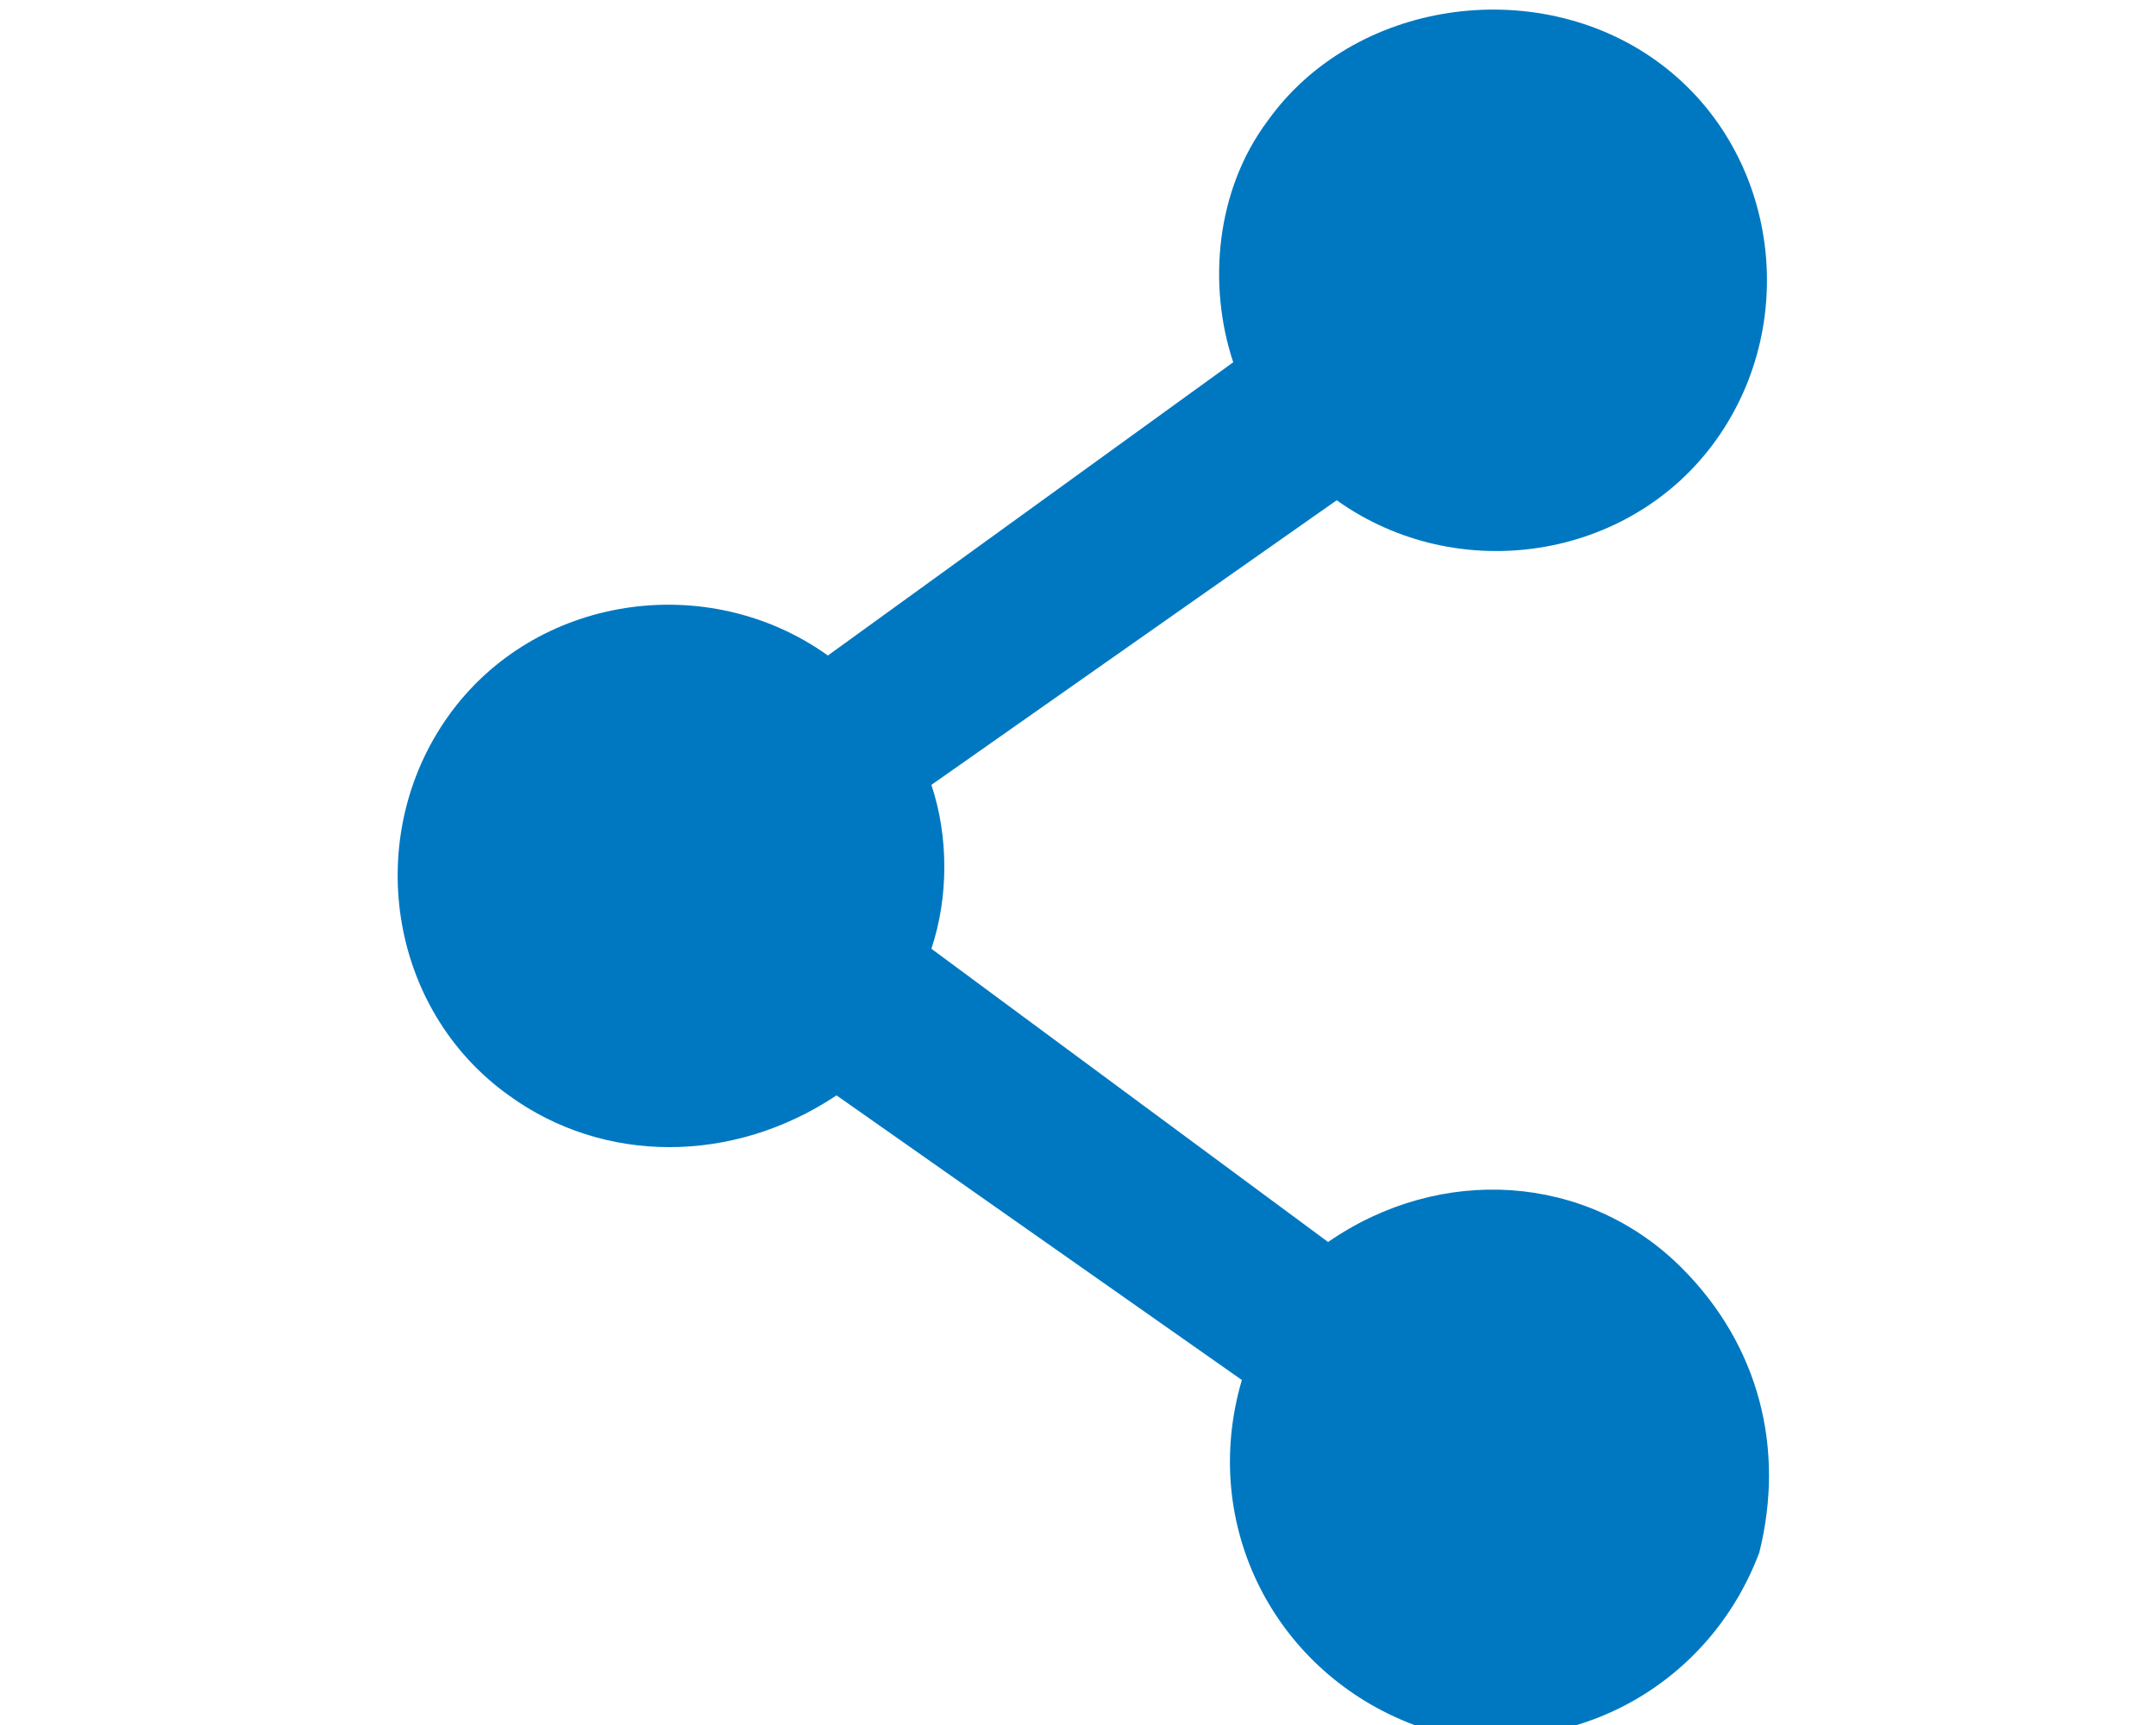 <?xml version="1.0" encoding="utf-8"?>
<!-- Generator: Adobe Illustrator 24.0.1, SVG Export Plug-In . SVG Version: 6.00 Build 0)  -->
<svg version="1.1" id="Livello_1" xmlns="http://www.w3.org/2000/svg" xmlns:xlink="http://www.w3.org/1999/xlink" x="0px" y="0px"
	 viewBox="0 0 25 20" style="enable-background:new 0 0 25 20;" xml:space="preserve">
<style type="text/css">
	.st0{fill:#0078C1;}
</style>
<path class="st0" d="M19.5,14.7L19.5,14.7c-1.1-1.1-2.8-1.2-4.1-0.3L10.8,11c0.2-0.6,0.2-1.3,0-1.9l4.7-3.3c1.4,1,3.4,0.7,4.4-0.7
	s0.7-3.4-0.7-4.4S15.7,0,14.7,1.4c-0.6,0.8-0.7,1.9-0.4,2.8L9.6,7.6c-1.4-1-3.4-0.7-4.4,0.7s-0.7,3.4,0.7,4.4c1.1,0.8,2.6,0.8,3.8,0
	l4.7,3.3c-0.5,1.7,0.4,3.4,2,4c1.7,0.5,3.4-0.4,4-2C20.7,16.8,20.4,15.6,19.5,14.7z"/>
</svg>
